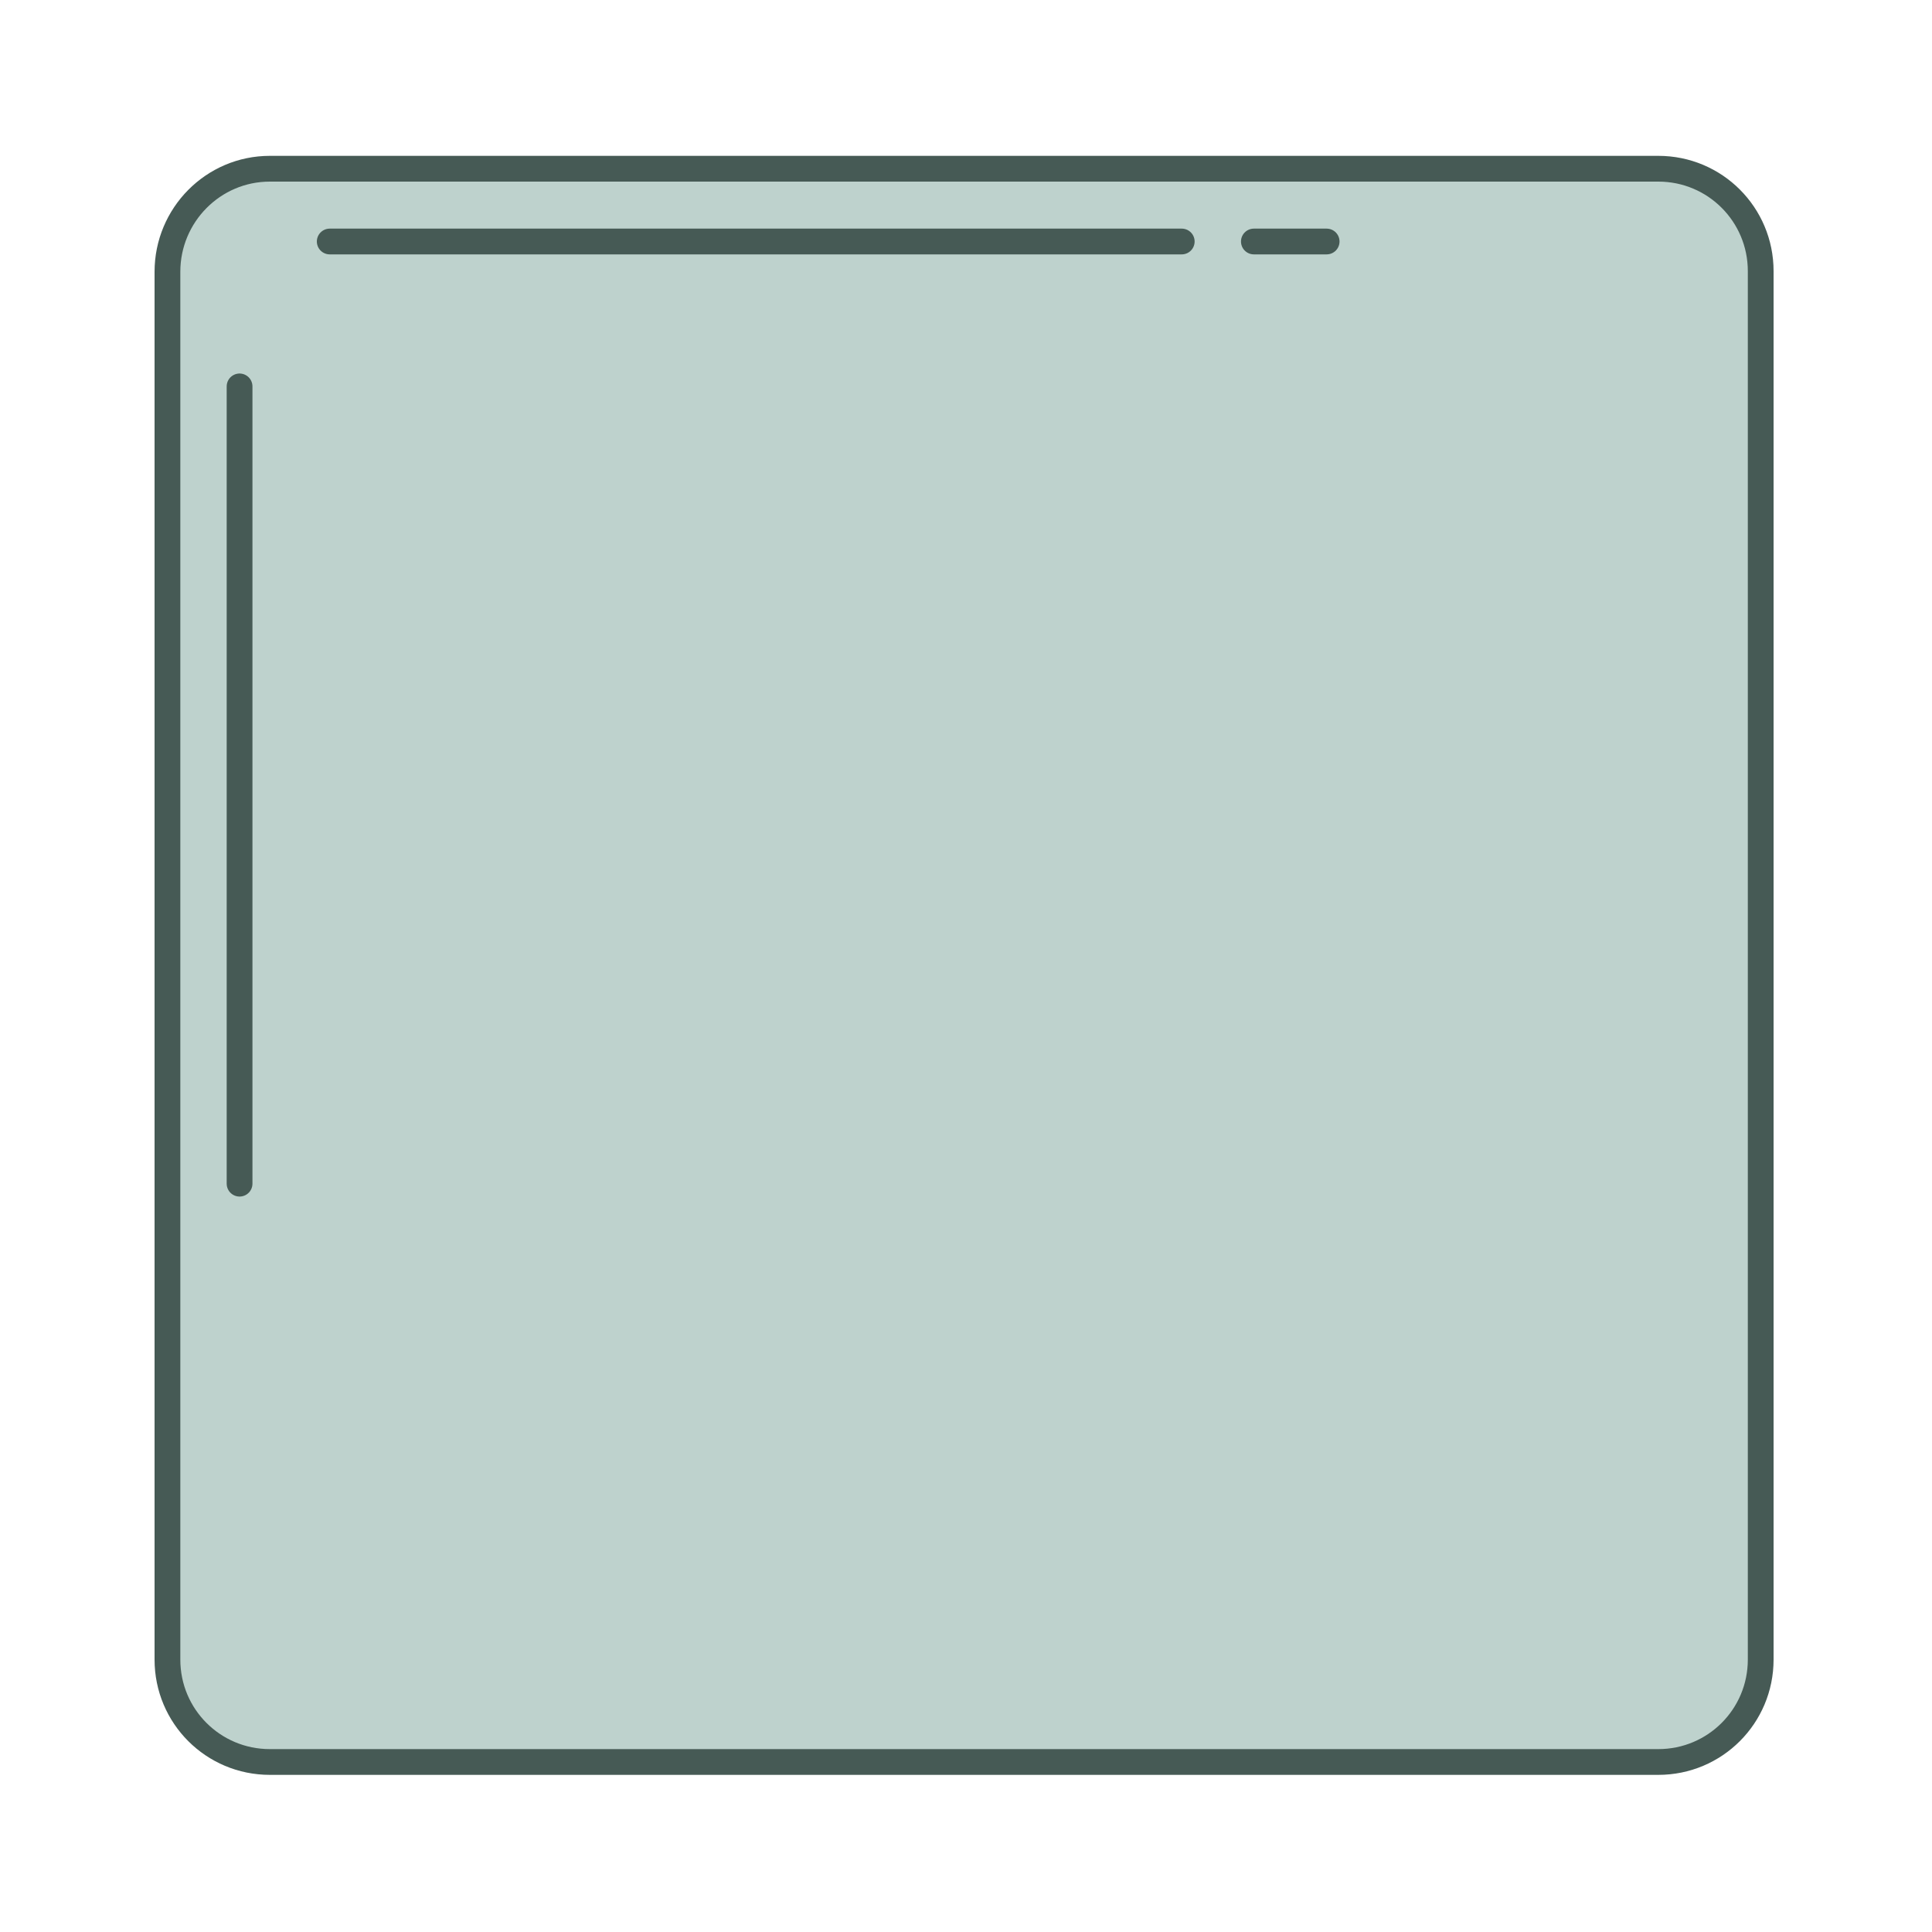 <?xml version="1.0" encoding="UTF-8"?>
<svg xmlns="http://www.w3.org/2000/svg" xmlns:xlink="http://www.w3.org/1999/xlink" version="1.1" id="Calque_1" x="0px" y="0px" viewBox="0 0 300 300" style="enable-background:new 0 0 300 300;" xml:space="preserve">
<style type="text/css">
	.st0{fill:none;}
	.st1{fill:#BED2CD;stroke:#465A55;stroke-width:4;stroke-linecap:round;stroke-linejoin:round;}
	.st2{fill:none;stroke:#465A55;stroke-width:4;stroke-linecap:round;stroke-linejoin:round;}
</style>
<rect x="20.1" y="20.2" class="st0" width="259.9" height="259.7"></rect>
<g>
	<path class="st1" d="M41.9,26.2h215.6c8.8,0,15.9,7.1,15.9,15.9v215.6c0,8.8-7.1,15.9-15.9,15.9H41.9c-8.8,0-15.9-7.1-15.9-15.9   V42.2C26,33.4,33.1,26.2,41.9,26.2z"></path>
	<line class="st2" x1="37.2" y1="60" x2="37.2" y2="183.8"></line>
	<line class="st2" x1="51.2" y1="37.5" x2="183.5" y2="37.5"></line>
	<line class="st2" x1="206" y1="37.5" x2="194.7" y2="37.5"></line>
</g>
</svg>
